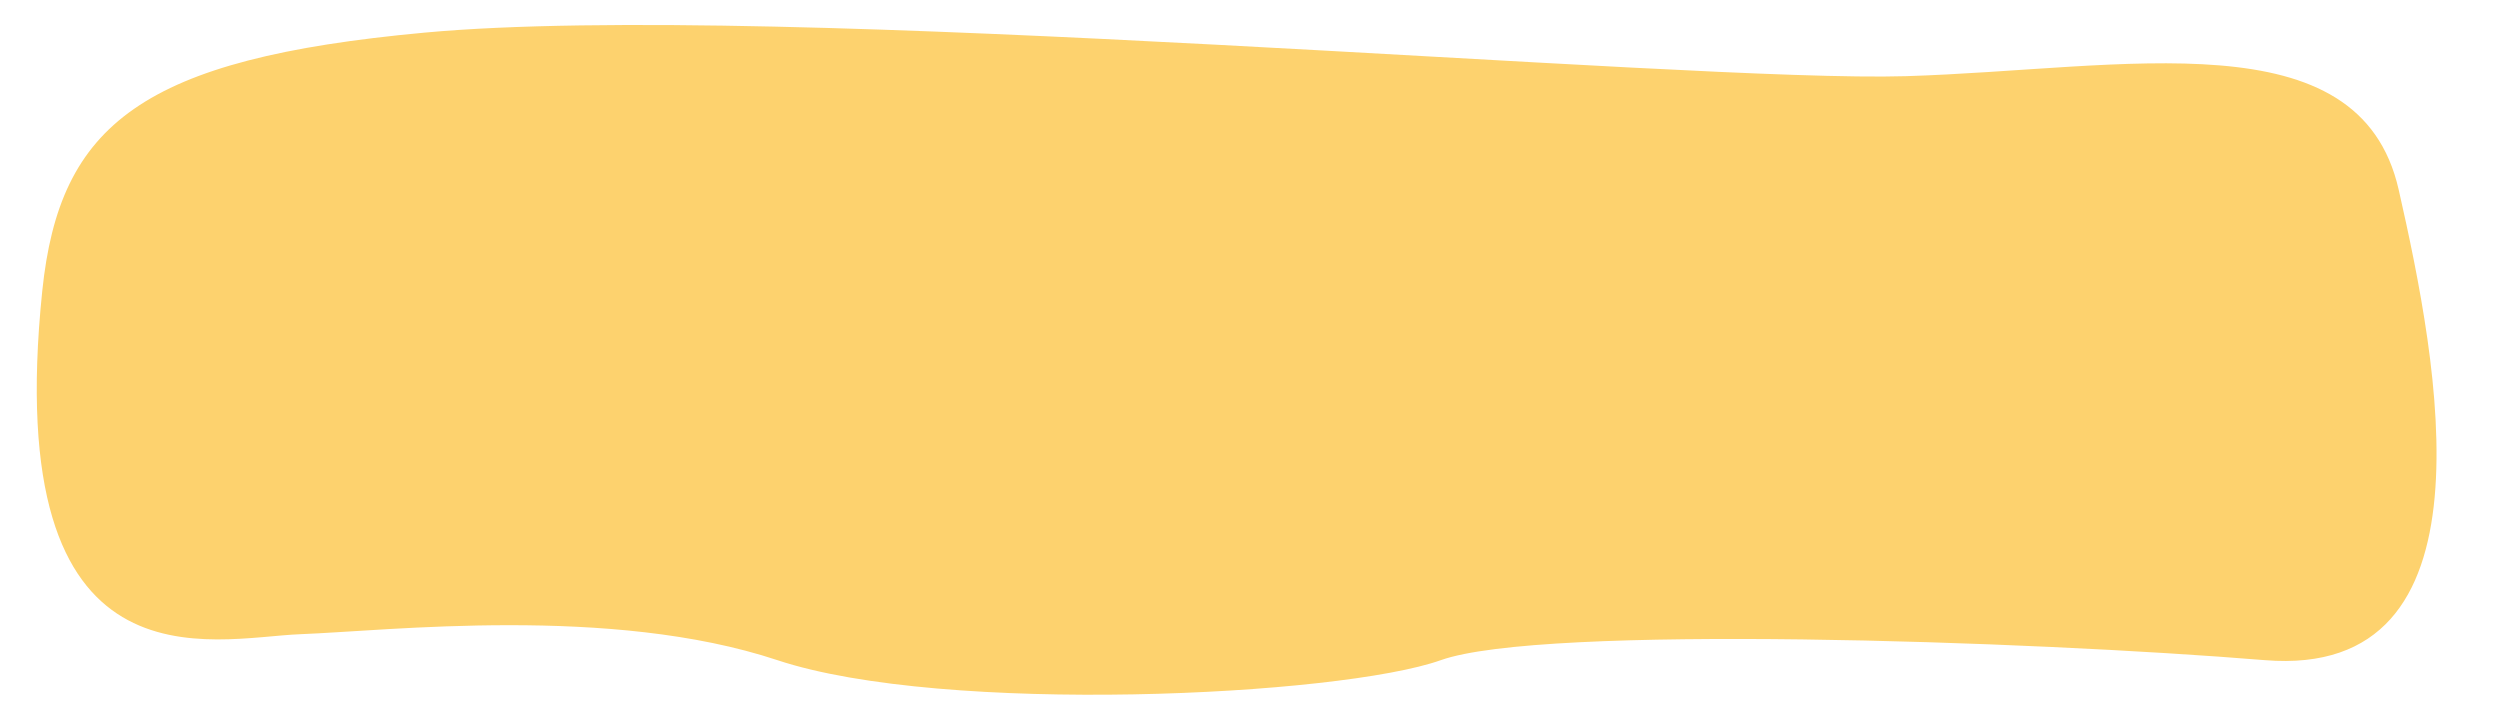 <?xml version="1.0" encoding="UTF-8" standalone="no"?><svg xmlns="http://www.w3.org/2000/svg" xmlns:xlink="http://www.w3.org/1999/xlink" fill="none" height="1420.2" preserveAspectRatio="xMidYMid meet" style="fill: none" version="1" viewBox="38.5 213.0 4962.9 1420.2" width="4962.9" zoomAndPan="magnify"><g id="change1_1"><path d="M881.12 277.786C320.677 329.642 156.707 458.949 122.394 790.528C38.461 1601.61 459.79 1478.62 635.137 1471.97C810.483 1465.32 1250.93 1413.8 1581.67 1523.49C1912.42 1633.19 2697.74 1594.96 2898.85 1523.49C3099.96 1452.02 4067.27 1485.27 4534.31 1523.49C5001.34 1561.72 4878.35 933.465 4800.23 589.42C4722.12 245.376 4256.74 350.916 3822.12 364.213C3387.49 377.509 1581.67 212.966 881.12 277.786Z" fill="#fdd26e"/></g></svg>